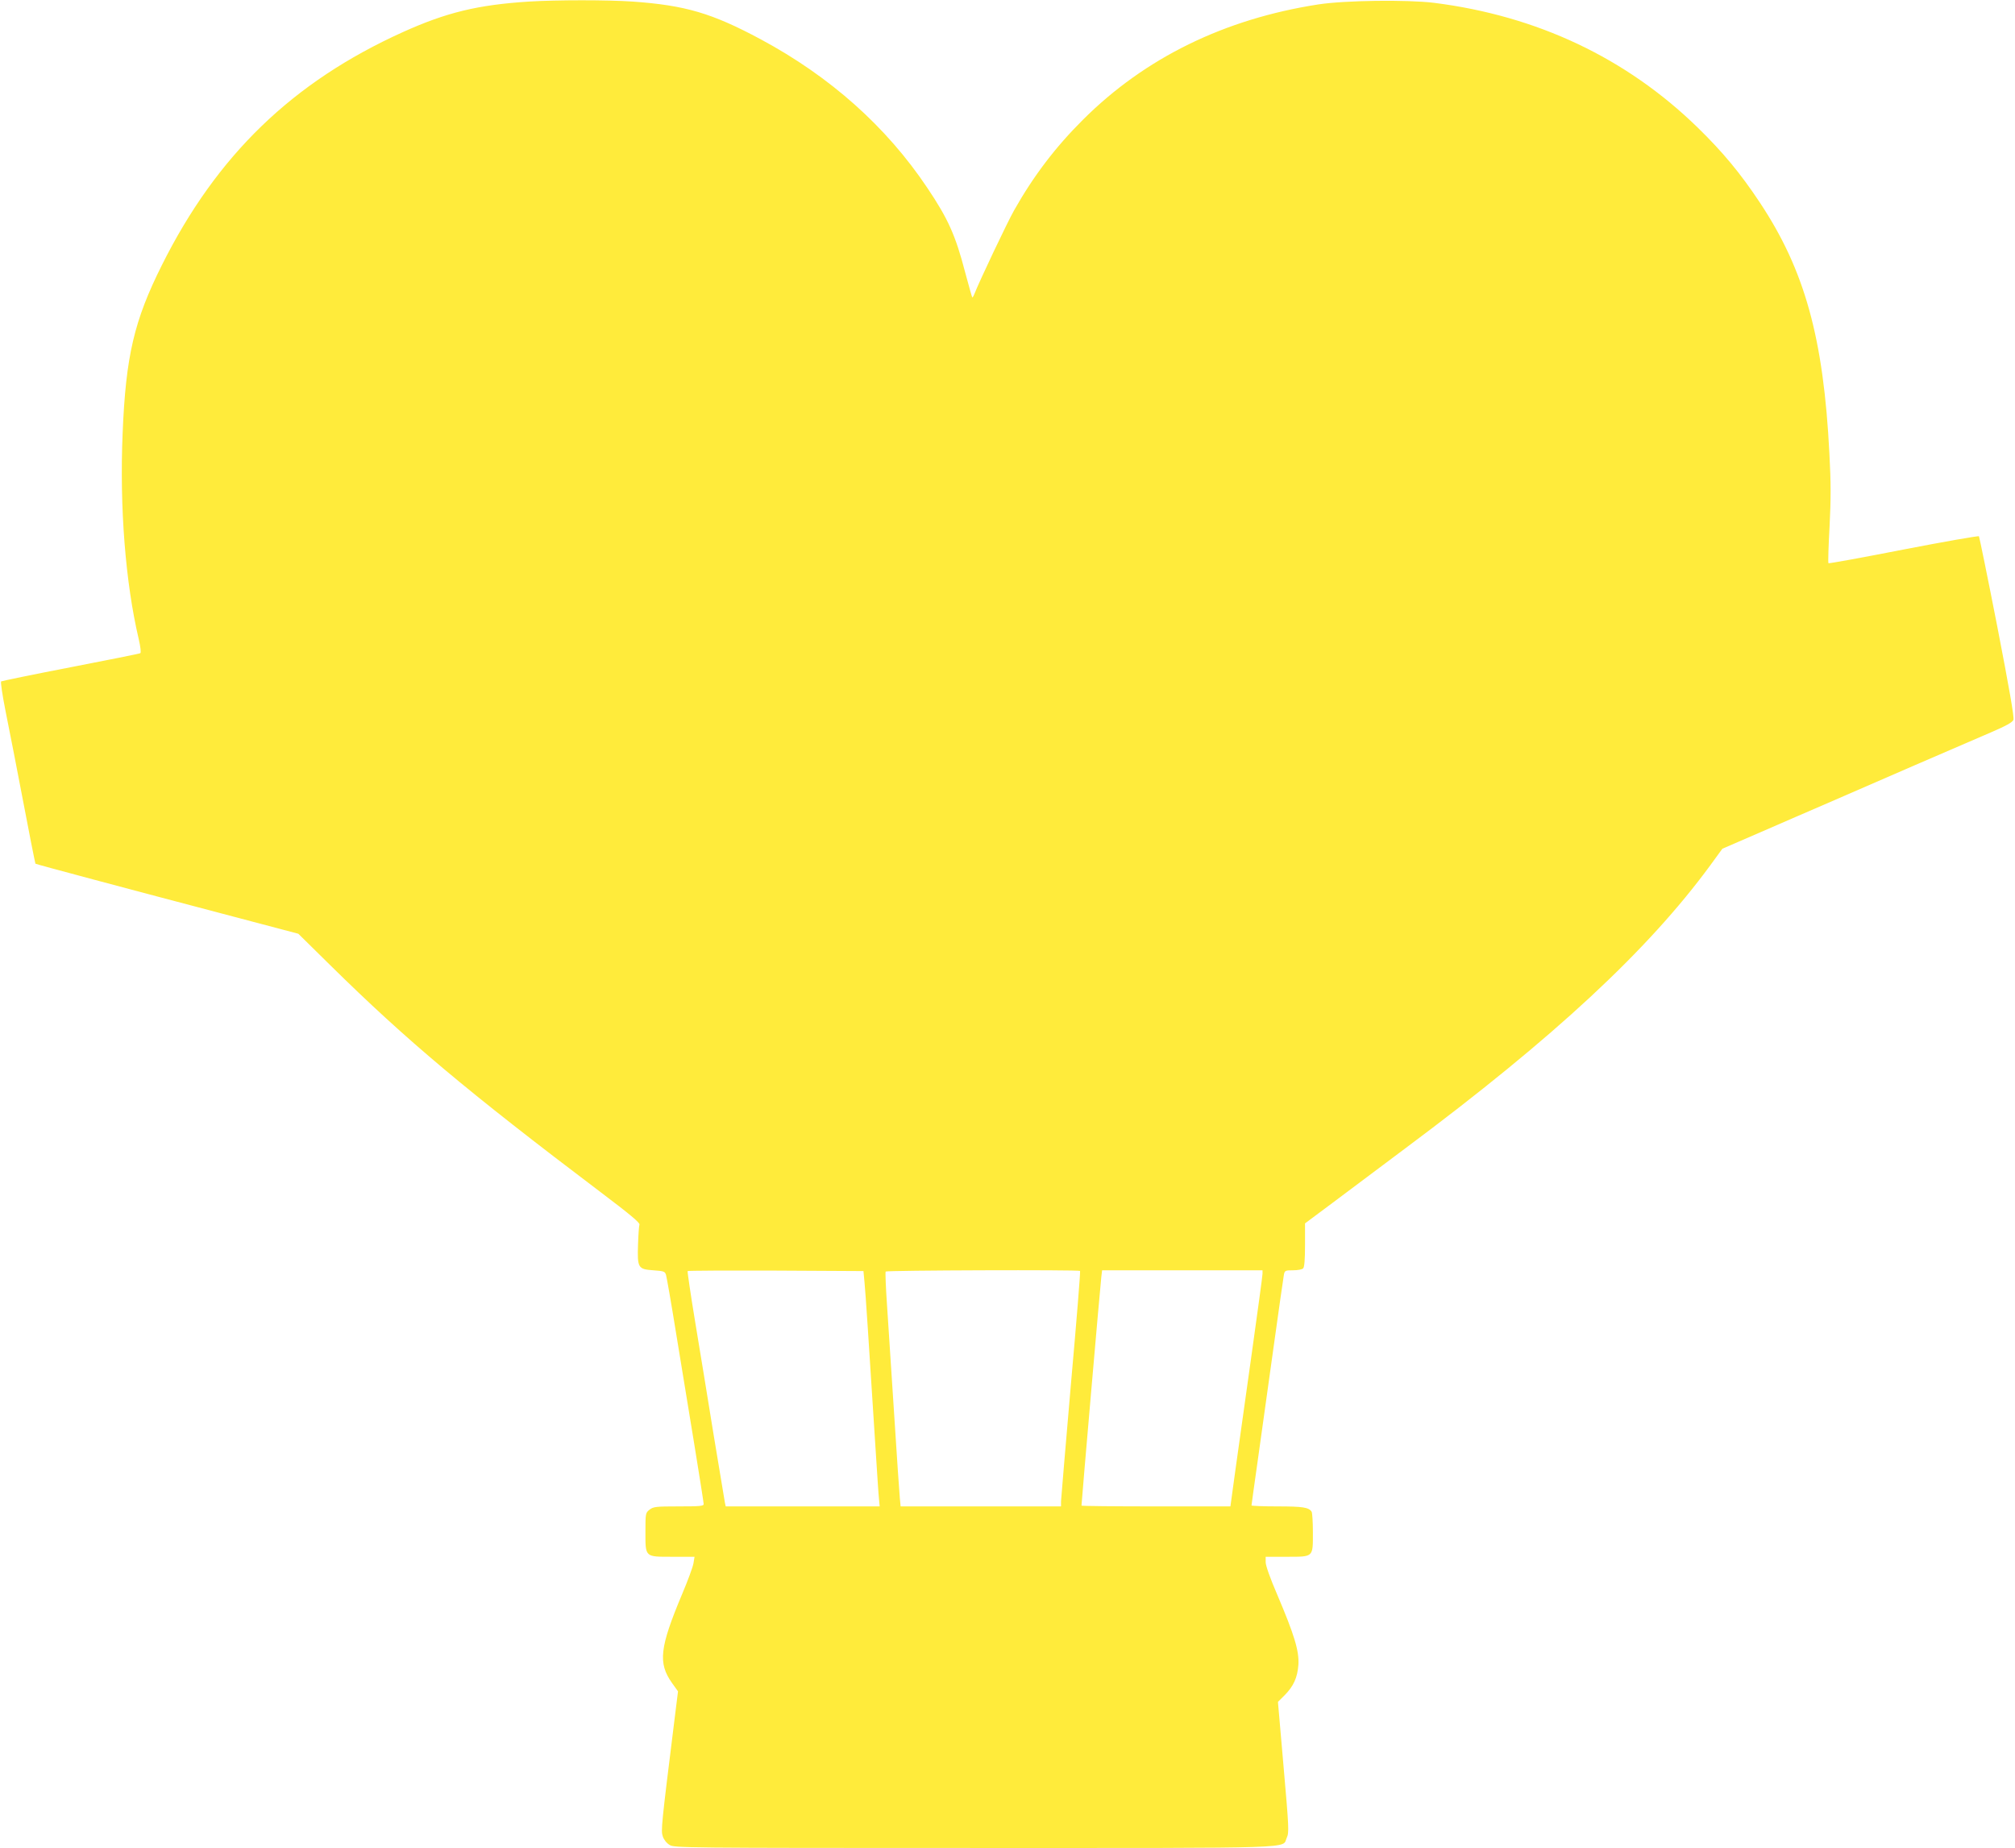 <?xml version="1.0" standalone="no"?>
<!DOCTYPE svg PUBLIC "-//W3C//DTD SVG 20010904//EN"
 "http://www.w3.org/TR/2001/REC-SVG-20010904/DTD/svg10.dtd">
<svg version="1.0" xmlns="http://www.w3.org/2000/svg"
 width="1280pt" height="1174pt" viewBox="0 0 1280 1174"
 preserveAspectRatio="xMidYMid meet">
<g transform="translate(0,1174) scale(0.1,-0.1)"
fill="#ffeb3b" stroke="none">
<path d="M3359 11730 c-325 -21 -523 -69 -800 -194 -701 -317 -1182 -782
-1531 -1481 -176 -352 -229 -577 -249 -1067 -20 -470 18 -950 102 -1307 12
-53 16 -87 10 -91 -6 -3 -205 -43 -443 -89 -238 -46 -436 -87 -441 -90 -4 -4
8 -86 27 -182 31 -153 60 -304 163 -839 15 -74 27 -136 28 -137 1 -3 574 -156
1265 -338 l405 -107 200 -197 c489 -482 873 -804 1722 -1446 184 -139 250
-194 245 -205 -3 -8 -7 -64 -9 -125 -5 -150 0 -158 96 -165 69 -5 75 -7 82
-30 4 -14 33 -178 63 -365 31 -187 83 -505 116 -708 33 -202 60 -374 60 -382
0 -13 -24 -15 -159 -15 -145 0 -161 -2 -185 -21 -25 -20 -26 -23 -26 -138 0
-166 -5 -161 171 -161 l141 0 -7 -42 c-4 -24 -36 -110 -71 -193 -144 -343
-155 -440 -65 -567 l38 -53 -23 -185 c-83 -667 -86 -699 -74 -736 7 -21 24
-43 44 -55 30 -18 75 -19 1934 -19 2112 0 1953 -5 1986 65 15 32 14 61 -20
448 l-36 415 41 41 c58 58 83 113 89 196 5 87 -26 189 -134 443 -45 104 -74
186 -74 207 l0 35 133 0 c173 0 167 -5 167 156 0 65 -4 124 -8 130 -18 28 -56
34 -216 34 -91 0 -166 3 -166 6 0 4 18 133 40 288 22 155 67 477 100 716 33
239 63 447 66 463 5 25 9 27 58 27 29 0 57 5 64 12 8 8 12 56 12 149 l0 137
173 129 c94 71 305 229 467 350 943 703 1538 1256 1933 1794 l78 107 247 107
c136 59 312 136 392 170 269 118 924 401 1064 461 100 43 140 65 146 81 6 14
-26 198 -102 590 -61 312 -114 571 -117 576 -4 4 -220 -34 -479 -84 -260 -51
-475 -90 -477 -87 -3 3 0 107 7 232 9 175 9 280 -1 464 -37 735 -157 1167
-443 1597 -122 184 -235 320 -394 475 -454 442 -1019 709 -1674 792 -172 21
-565 16 -735 -10 -596 -92 -1101 -339 -1495 -732 -175 -174 -315 -358 -438
-576 -43 -76 -221 -451 -253 -533 -5 -13 -11 -22 -13 -20 -2 2 -22 74 -45 159
-61 235 -109 341 -240 536 -260 389 -617 707 -1058 944 -311 167 -480 216
-813 240 -161 11 -483 11 -661 0z m2133 -8140 c7 -72 25 -350 68 -1025 11
-170 21 -329 24 -352 l4 -43 -489 0 -489 0 -5 23 c-2 12 -34 204 -71 427 -36
223 -89 548 -118 722 -29 175 -50 320 -48 323 3 3 256 4 561 3 l556 -3 7 -75z
m1369 76 c3 -3 -23 -326 -58 -718 -34 -392 -62 -728 -63 -745 l0 -33 -509 0
-510 0 -5 53 c-3 28 -19 268 -36 532 -17 264 -37 574 -45 689 -8 115 -12 213
-9 218 5 8 1227 12 1235 4z m1159 -18 c0 -13 -32 -246 -70 -518 -38 -272 -84
-600 -102 -727 l-32 -233 -473 0 c-260 0 -473 2 -473 5 0 19 121 1418 126
1453 l5 42 510 0 509 0 0 -22z"/>
</g>
</svg>
